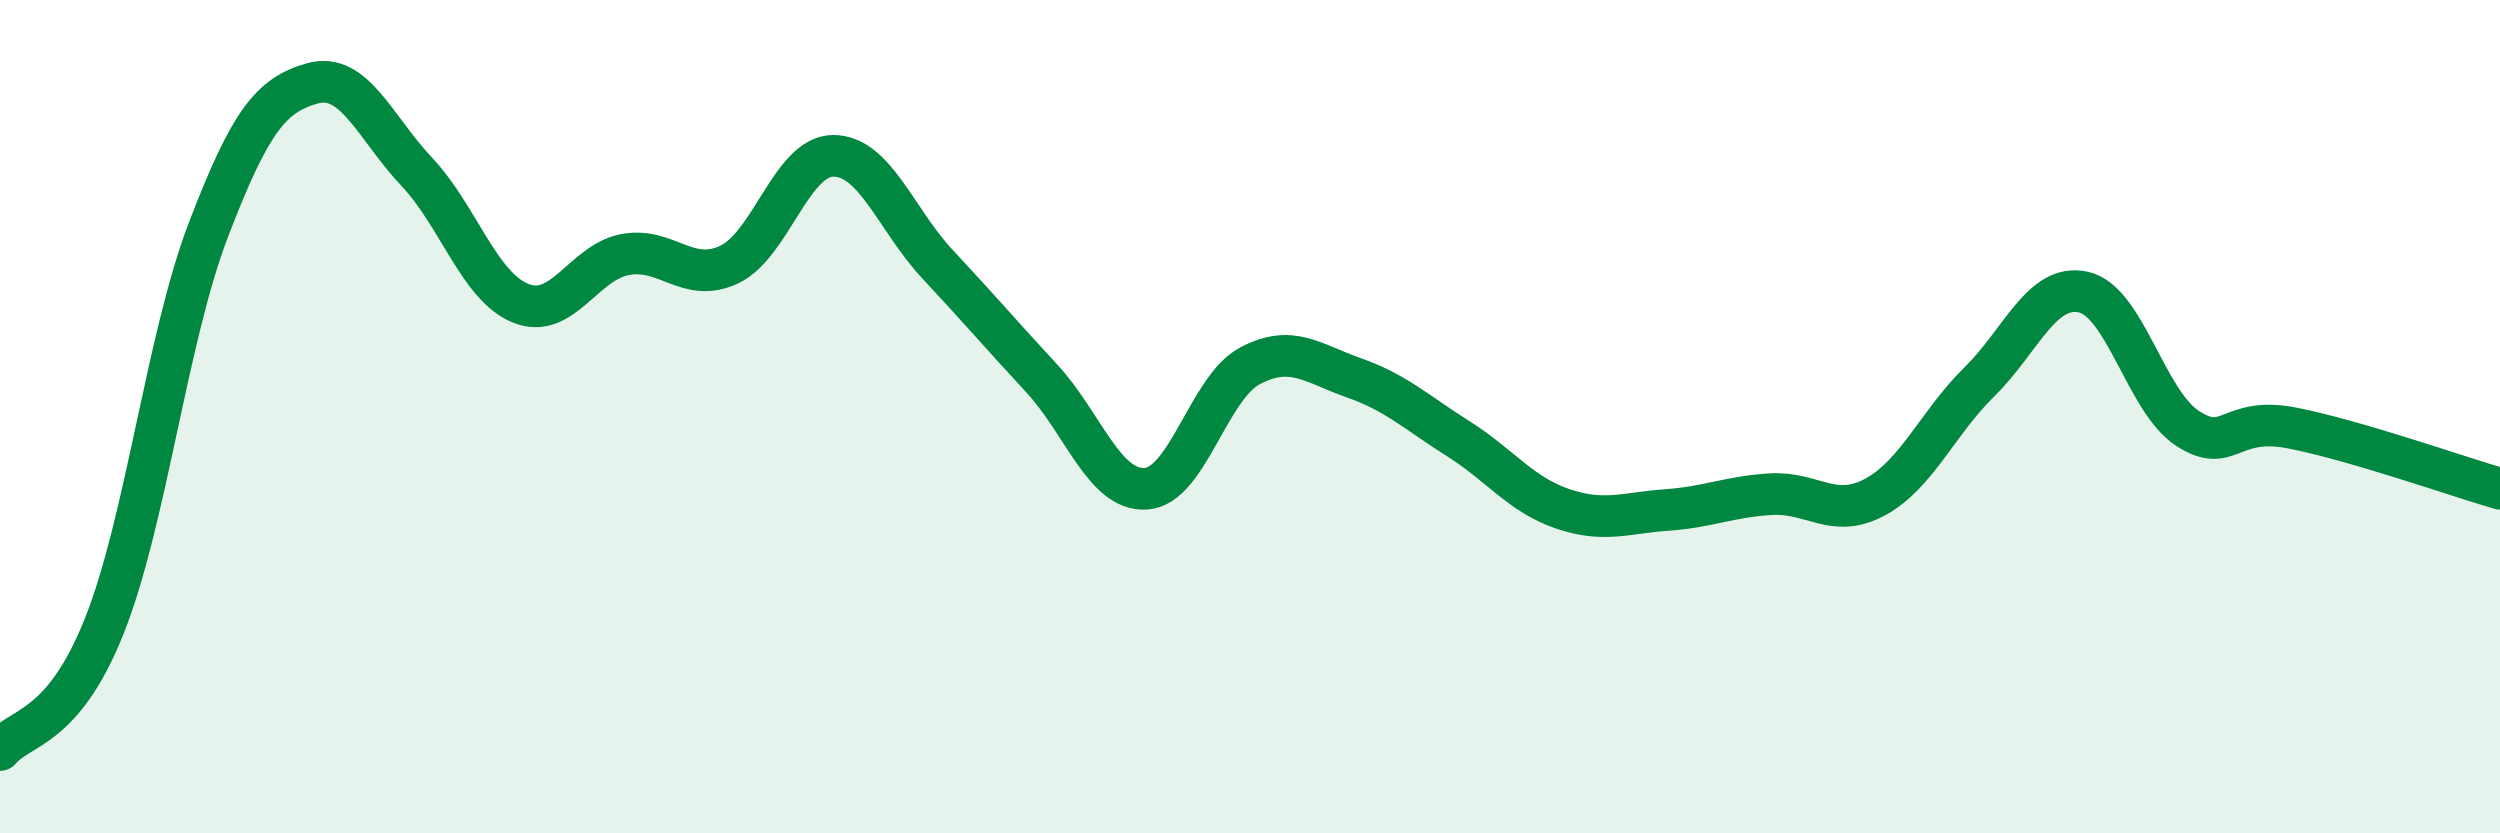 
    <svg width="60" height="20" viewBox="0 0 60 20" xmlns="http://www.w3.org/2000/svg">
      <path
        d="M 0,18 C 0.5,17.41 1.5,17.53 2.5,15.03 C 3.5,12.53 4,8.13 5,5.52 C 6,2.91 6.5,2.28 7.5,2 C 8.5,1.72 9,3.06 10,4.12 C 11,5.18 11.5,6.88 12.5,7.28 C 13.5,7.68 14,6.3 15,6.11 C 16,5.92 16.5,6.82 17.5,6.35 C 18.5,5.88 19,3.74 20,3.74 C 21,3.74 21.5,5.27 22.5,6.34 C 23.5,7.41 24,8 25,9.08 C 26,10.16 26.5,11.79 27.5,11.73 C 28.5,11.67 29,9.31 30,8.78 C 31,8.25 31.5,8.72 32.5,9.07 C 33.5,9.42 34,9.9 35,10.53 C 36,11.16 36.5,11.87 37.5,12.21 C 38.5,12.55 39,12.31 40,12.24 C 41,12.17 41.5,11.92 42.5,11.86 C 43.5,11.8 44,12.47 45,11.93 C 46,11.39 46.5,10.15 47.5,9.17 C 48.5,8.19 49,6.79 50,7.01 C 51,7.23 51.5,9.63 52.5,10.28 C 53.5,10.93 53.5,9.98 55,10.27 C 56.5,10.56 59,11.44 60,11.73L60 20L0 20Z"
        fill="#008740"
        opacity="0.1"
        stroke-linecap="round"
        stroke-linejoin="round"
      />
      <path
        d="M 0,18 C 0.5,17.41 1.5,17.53 2.5,15.03 C 3.5,12.53 4,8.13 5,5.52 C 6,2.91 6.5,2.28 7.5,2 C 8.5,1.72 9,3.06 10,4.12 C 11,5.18 11.5,6.88 12.5,7.28 C 13.5,7.68 14,6.3 15,6.11 C 16,5.92 16.5,6.82 17.5,6.35 C 18.5,5.88 19,3.74 20,3.74 C 21,3.74 21.5,5.27 22.5,6.34 C 23.5,7.41 24,8 25,9.08 C 26,10.16 26.5,11.79 27.5,11.73 C 28.5,11.67 29,9.31 30,8.78 C 31,8.25 31.5,8.72 32.5,9.07 C 33.5,9.42 34,9.9 35,10.53 C 36,11.16 36.5,11.87 37.5,12.21 C 38.5,12.55 39,12.31 40,12.24 C 41,12.17 41.5,11.92 42.5,11.86 C 43.5,11.8 44,12.47 45,11.93 C 46,11.39 46.5,10.15 47.5,9.17 C 48.5,8.19 49,6.79 50,7.01 C 51,7.23 51.5,9.63 52.5,10.28 C 53.5,10.93 53.5,9.98 55,10.27 C 56.5,10.56 59,11.44 60,11.73"
        stroke="#008740"
        stroke-width="1"
        fill="none"
        stroke-linecap="round"
        stroke-linejoin="round"
      />
    </svg>
  